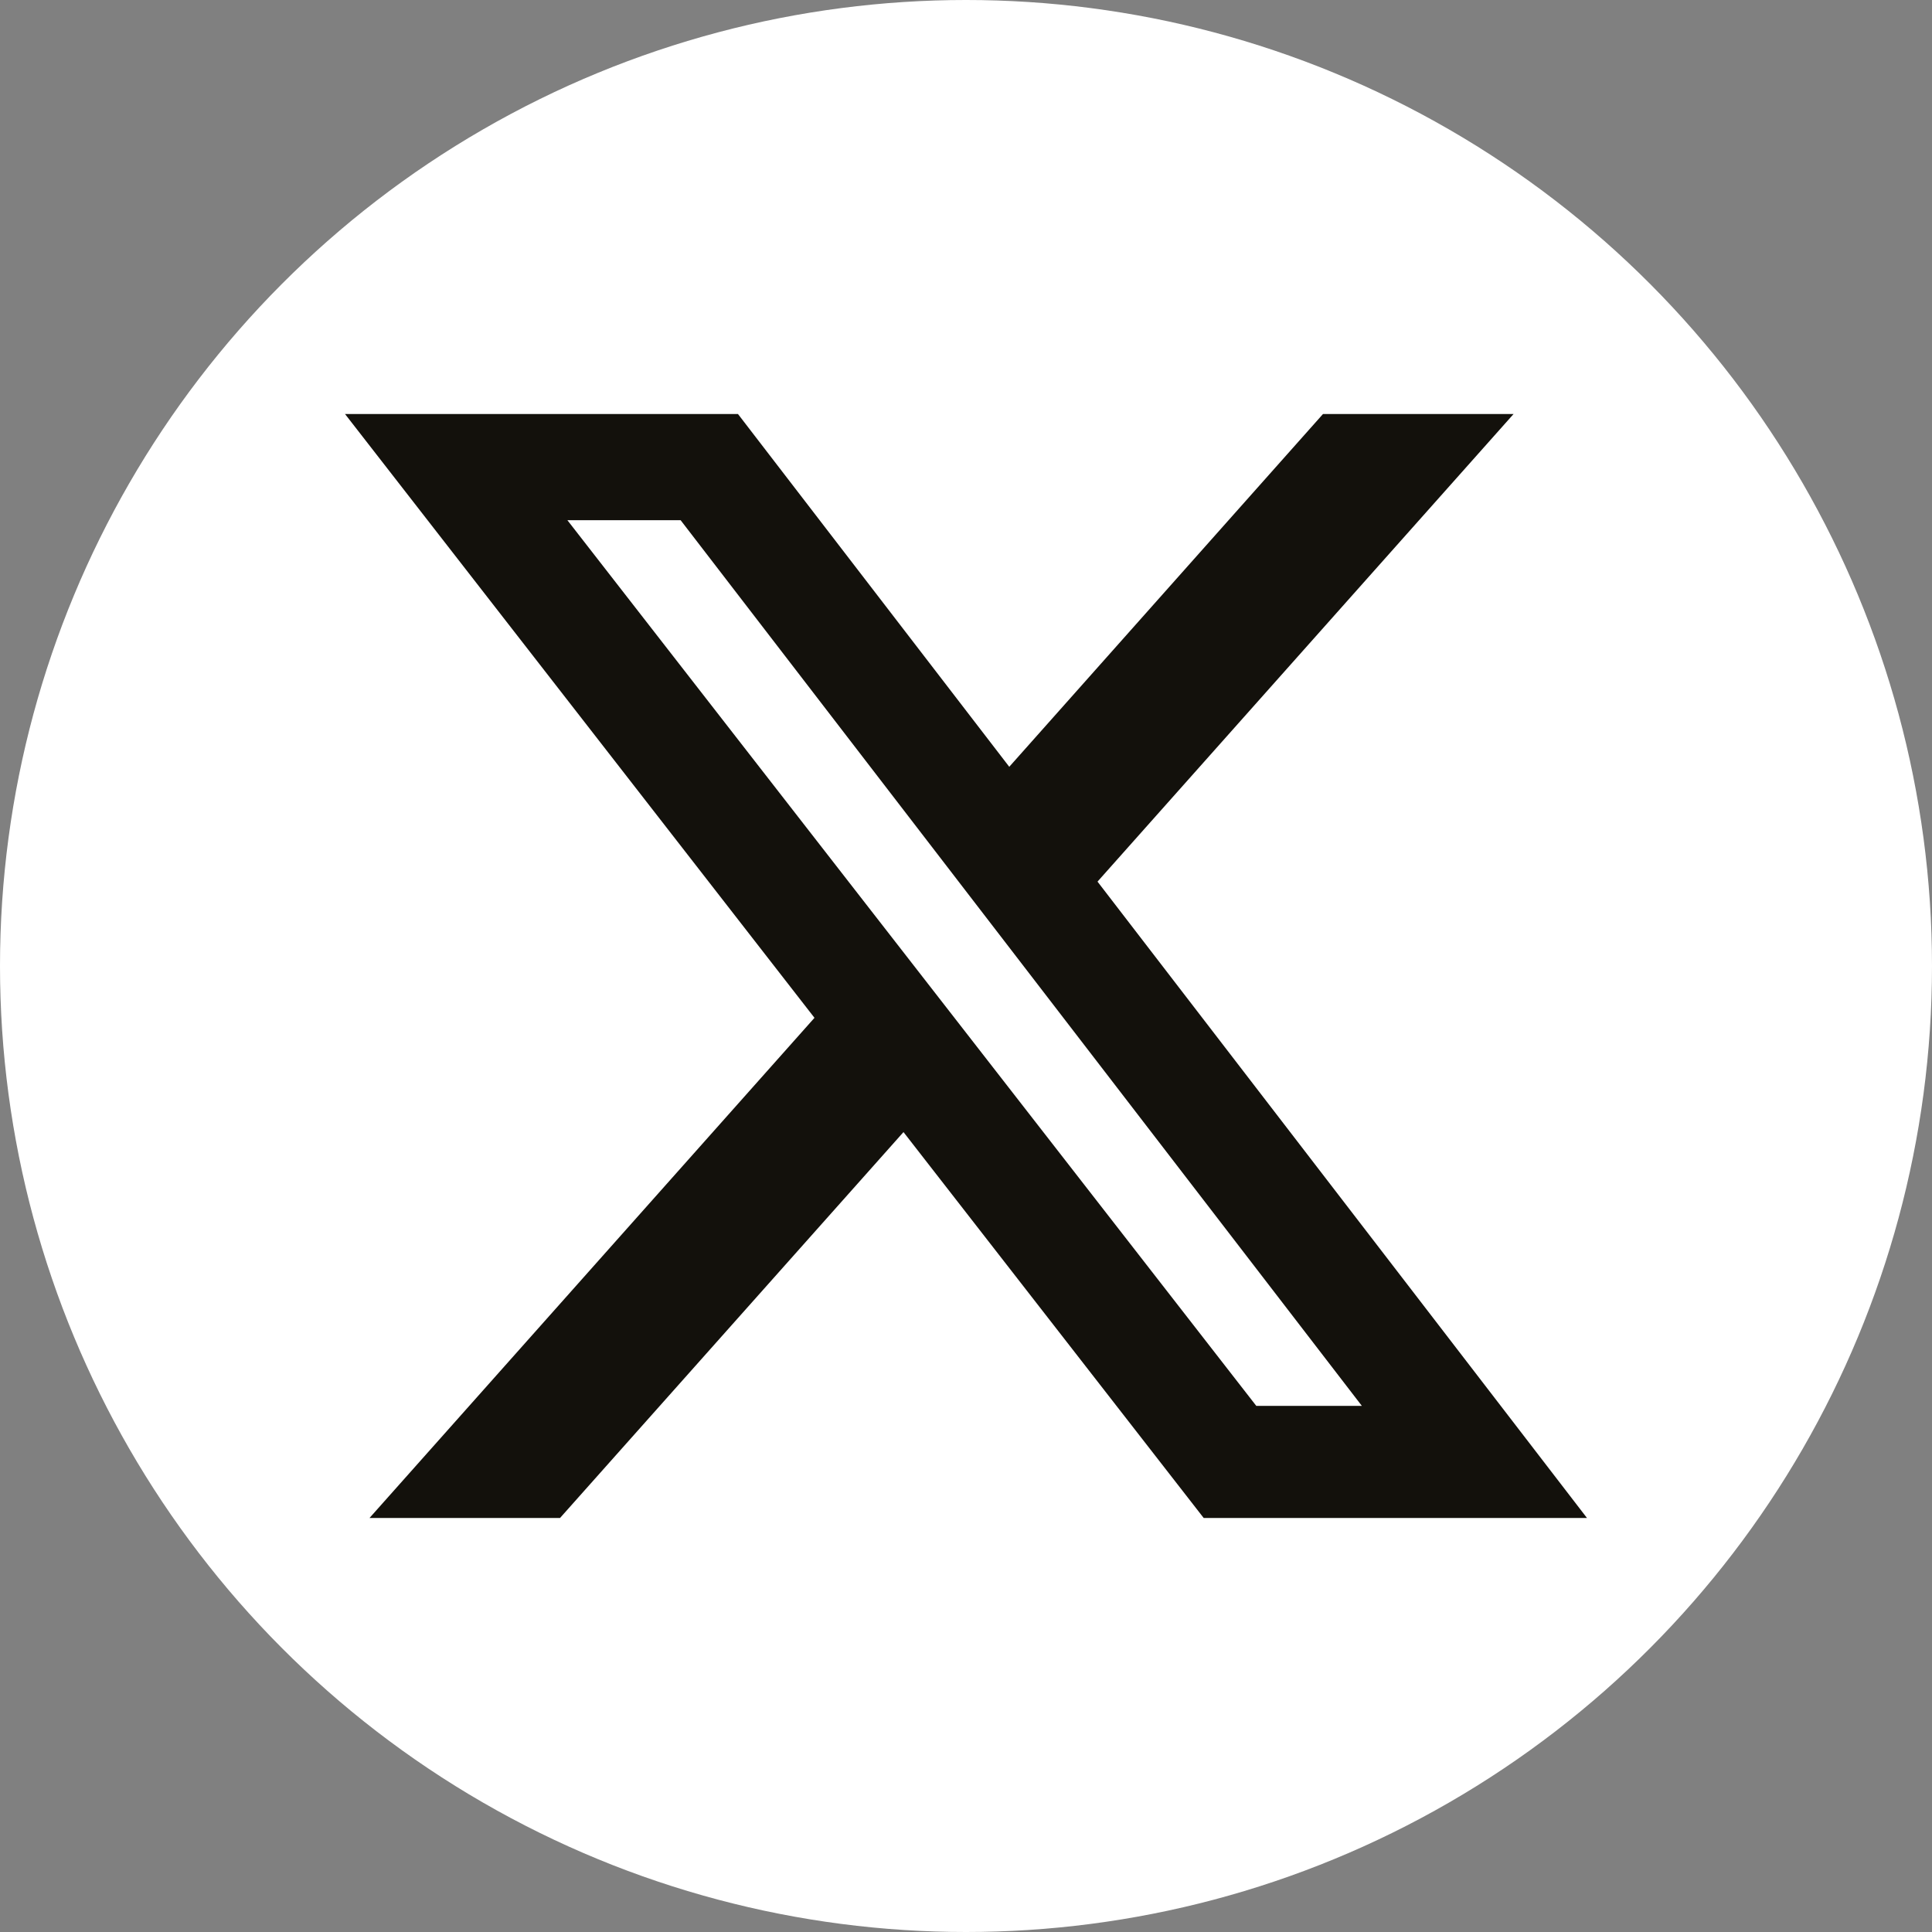 <svg width="28" height="28" viewBox="0 0 28 28" fill="none" xmlns="http://www.w3.org/2000/svg">
<rect x="0" y="0" width="28" height="28" fill="#808080" stroke="none"/>
<circle cx="14" cy="14" r="14" fill="white"/>
<path d="M19.176 6H21.936L15.906 12.777L23 22H17.445L13.094 16.407L8.116 22H5.355L11.804 14.751L5 6H10.695L14.627 11.113L19.174 6H19.176ZM18.207 20.375H19.737L9.864 7.539H8.223L18.207 20.375Z" fill="#13110C"/>
</svg>
